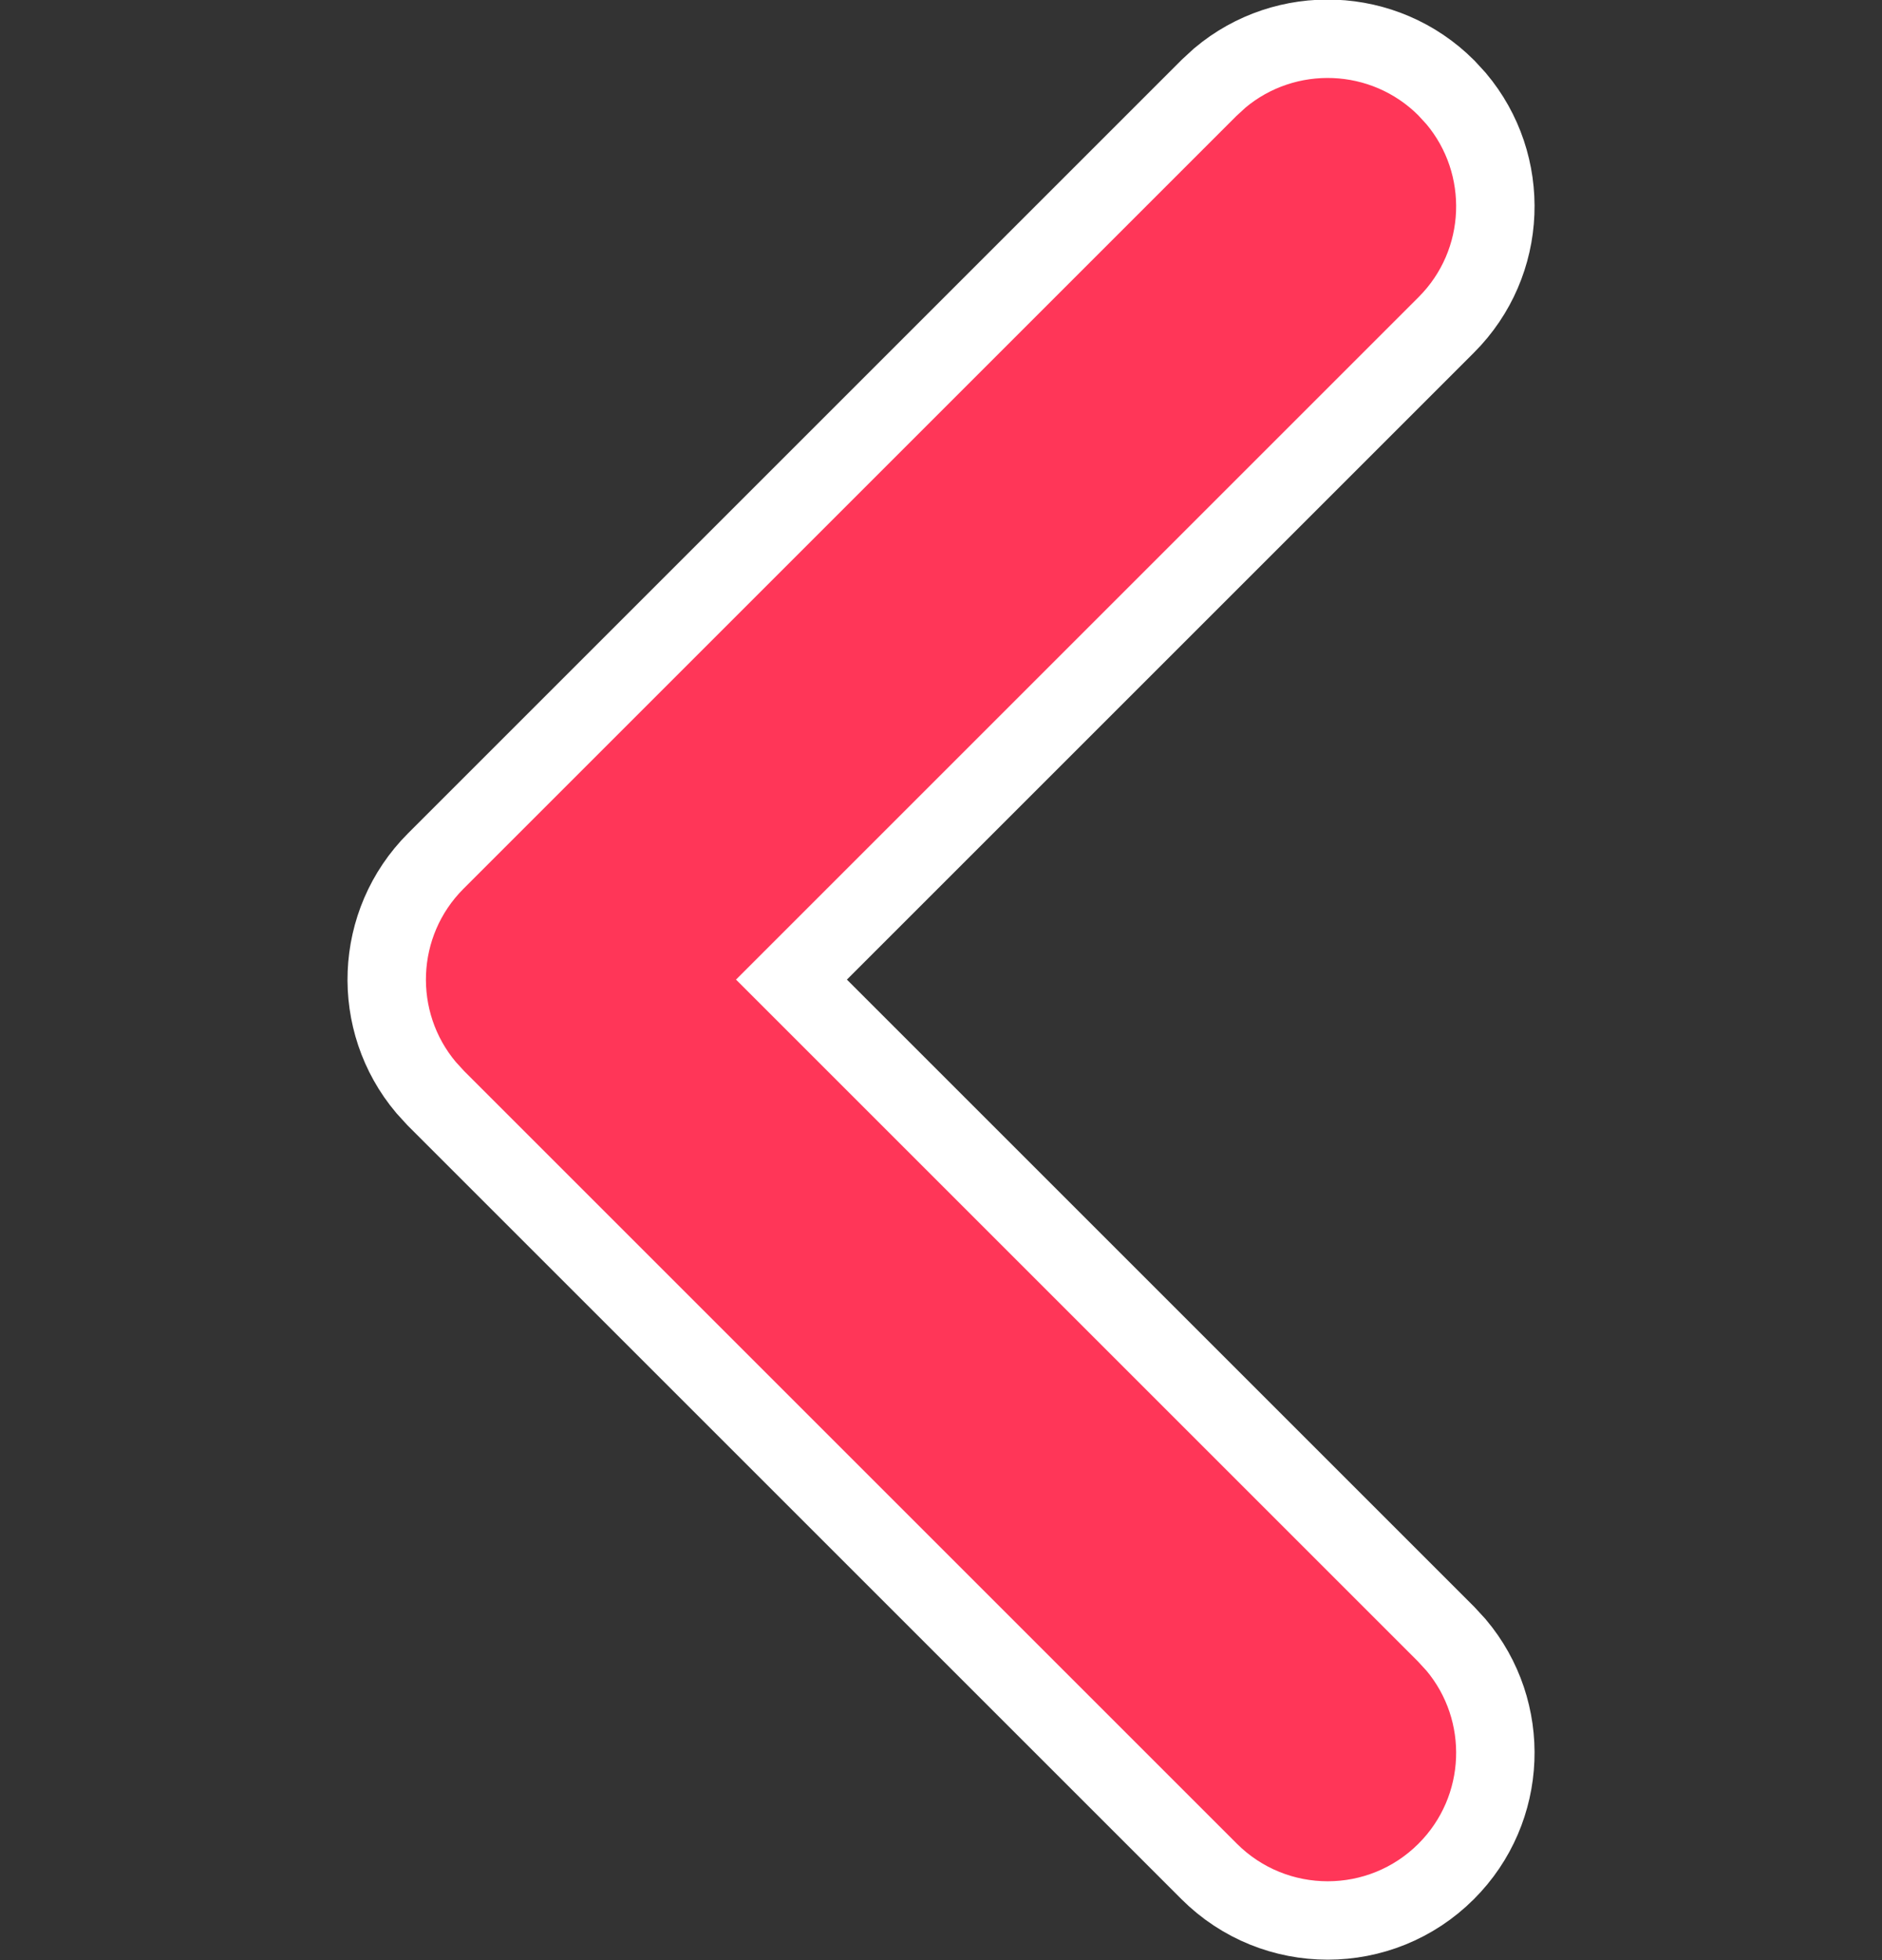 <svg xmlns="http://www.w3.org/2000/svg" width="24" height="25" fill="none" viewBox="0 0 24 25">
    <rect x="0" y="0" width="24" height="25" fill="#333333" stroke="none"/>
    <path fill="#FF3658" d="M18.443 1.12c-.791-.79-2.048-.832-2.888-.125l-.136.125-9.862 9.862c-.79.791-.832 2.048-.124 2.888l.124.136 9.862 9.862c.835.835 2.19.835 3.024 0 .791-.791.833-2.048.125-2.888l-.125-.136-8.35-8.35 8.35-8.35c.791-.79.833-2.048.125-2.888l-.125-.136z"/>
    <path stroke="#fff" d="M18.443 1.12c-.791-.79-2.048-.832-2.888-.125l-.136.125-9.862 9.862c-.79.791-.832 2.048-.124 2.888l.124.136 9.862 9.862c.835.835 2.19.835 3.024 0 .791-.791.833-2.048.125-2.888l-.125-.136-8.35-8.35 8.35-8.35c.791-.79.833-2.048.125-2.888l-.125-.136z"/>
</svg>
